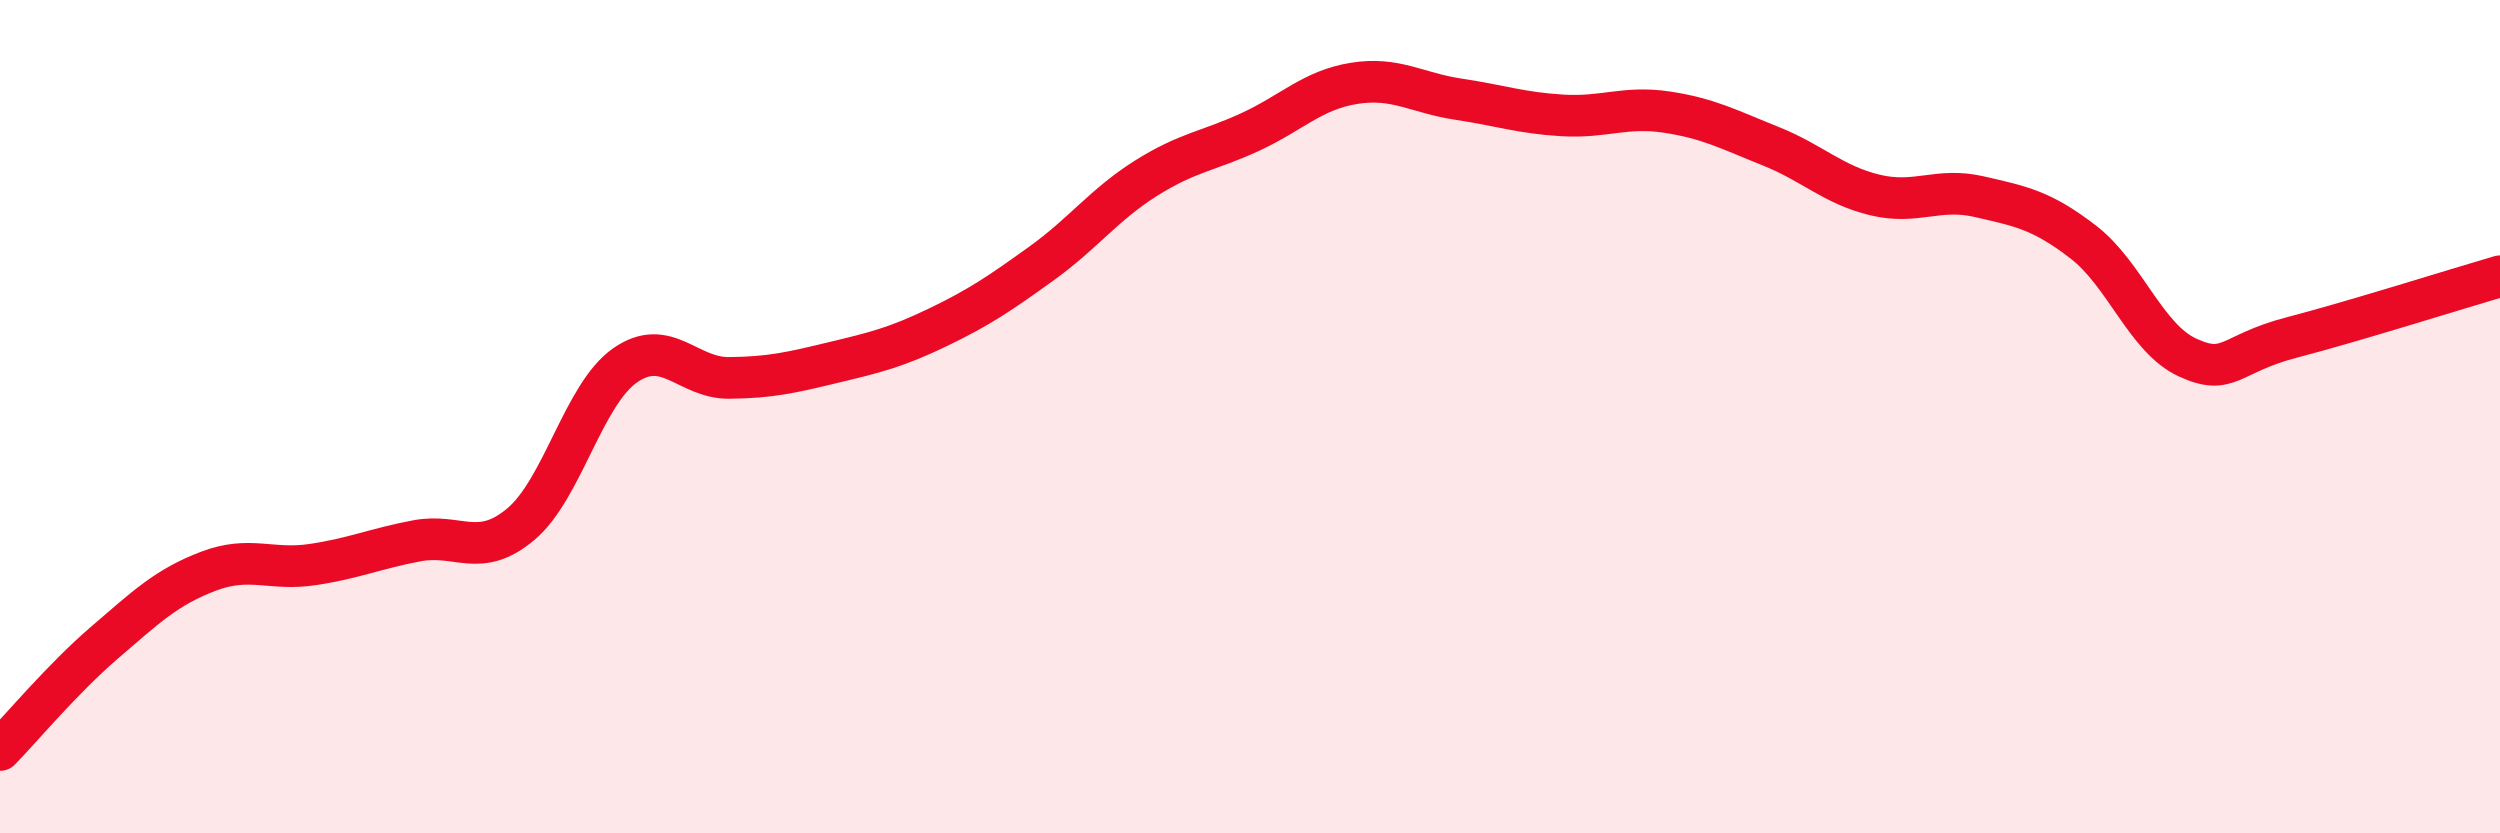 
    <svg width="60" height="20" viewBox="0 0 60 20" xmlns="http://www.w3.org/2000/svg">
      <path
        d="M 0,18 C 0.5,17.49 1.5,16.29 2.5,15.43 C 3.5,14.57 4,14.09 5,13.71 C 6,13.33 6.5,13.7 7.5,13.55 C 8.5,13.4 9,13.17 10,12.98 C 11,12.79 11.5,13.42 12.5,12.58 C 13.5,11.74 14,9.47 15,8.77 C 16,8.07 16.5,9.08 17.5,9.07 C 18.5,9.06 19,8.94 20,8.7 C 21,8.46 21.5,8.34 22.5,7.86 C 23.5,7.38 24,7.04 25,6.32 C 26,5.6 26.5,4.91 27.5,4.28 C 28.5,3.65 29,3.63 30,3.17 C 31,2.71 31.5,2.16 32.5,2 C 33.5,1.84 34,2.23 35,2.38 C 36,2.53 36.5,2.71 37.5,2.77 C 38.5,2.83 39,2.54 40,2.69 C 41,2.84 41.5,3.11 42.5,3.51 C 43.5,3.91 44,4.44 45,4.68 C 46,4.92 46.5,4.49 47.5,4.72 C 48.5,4.95 49,5.04 50,5.81 C 51,6.58 51.5,8.12 52.5,8.58 C 53.5,9.04 53.5,8.49 55,8.1 C 56.5,7.71 59,6.92 60,6.63L60 20L0 20Z"
        fill="#EB0A25"
        opacity="0.1"
        stroke-linecap="round"
        stroke-linejoin="round"
      />
      <path
        d="M 0,18 C 0.5,17.49 1.5,16.29 2.5,15.43 C 3.5,14.57 4,14.09 5,13.71 C 6,13.33 6.5,13.7 7.5,13.55 C 8.5,13.4 9,13.17 10,12.98 C 11,12.79 11.5,13.42 12.5,12.58 C 13.5,11.74 14,9.47 15,8.77 C 16,8.07 16.5,9.08 17.5,9.07 C 18.5,9.06 19,8.94 20,8.7 C 21,8.46 21.5,8.34 22.5,7.86 C 23.5,7.38 24,7.04 25,6.32 C 26,5.6 26.5,4.91 27.5,4.28 C 28.5,3.65 29,3.63 30,3.17 C 31,2.71 31.5,2.16 32.5,2 C 33.5,1.84 34,2.23 35,2.38 C 36,2.53 36.5,2.71 37.5,2.77 C 38.5,2.83 39,2.54 40,2.69 C 41,2.84 41.5,3.11 42.5,3.51 C 43.5,3.91 44,4.44 45,4.68 C 46,4.92 46.5,4.49 47.5,4.72 C 48.5,4.95 49,5.04 50,5.81 C 51,6.58 51.5,8.12 52.5,8.58 C 53.5,9.04 53.5,8.49 55,8.1 C 56.5,7.71 59,6.92 60,6.63"
        stroke="#EB0A25"
        stroke-width="1"
        fill="none"
        stroke-linecap="round"
        stroke-linejoin="round"
      />
    </svg>
  